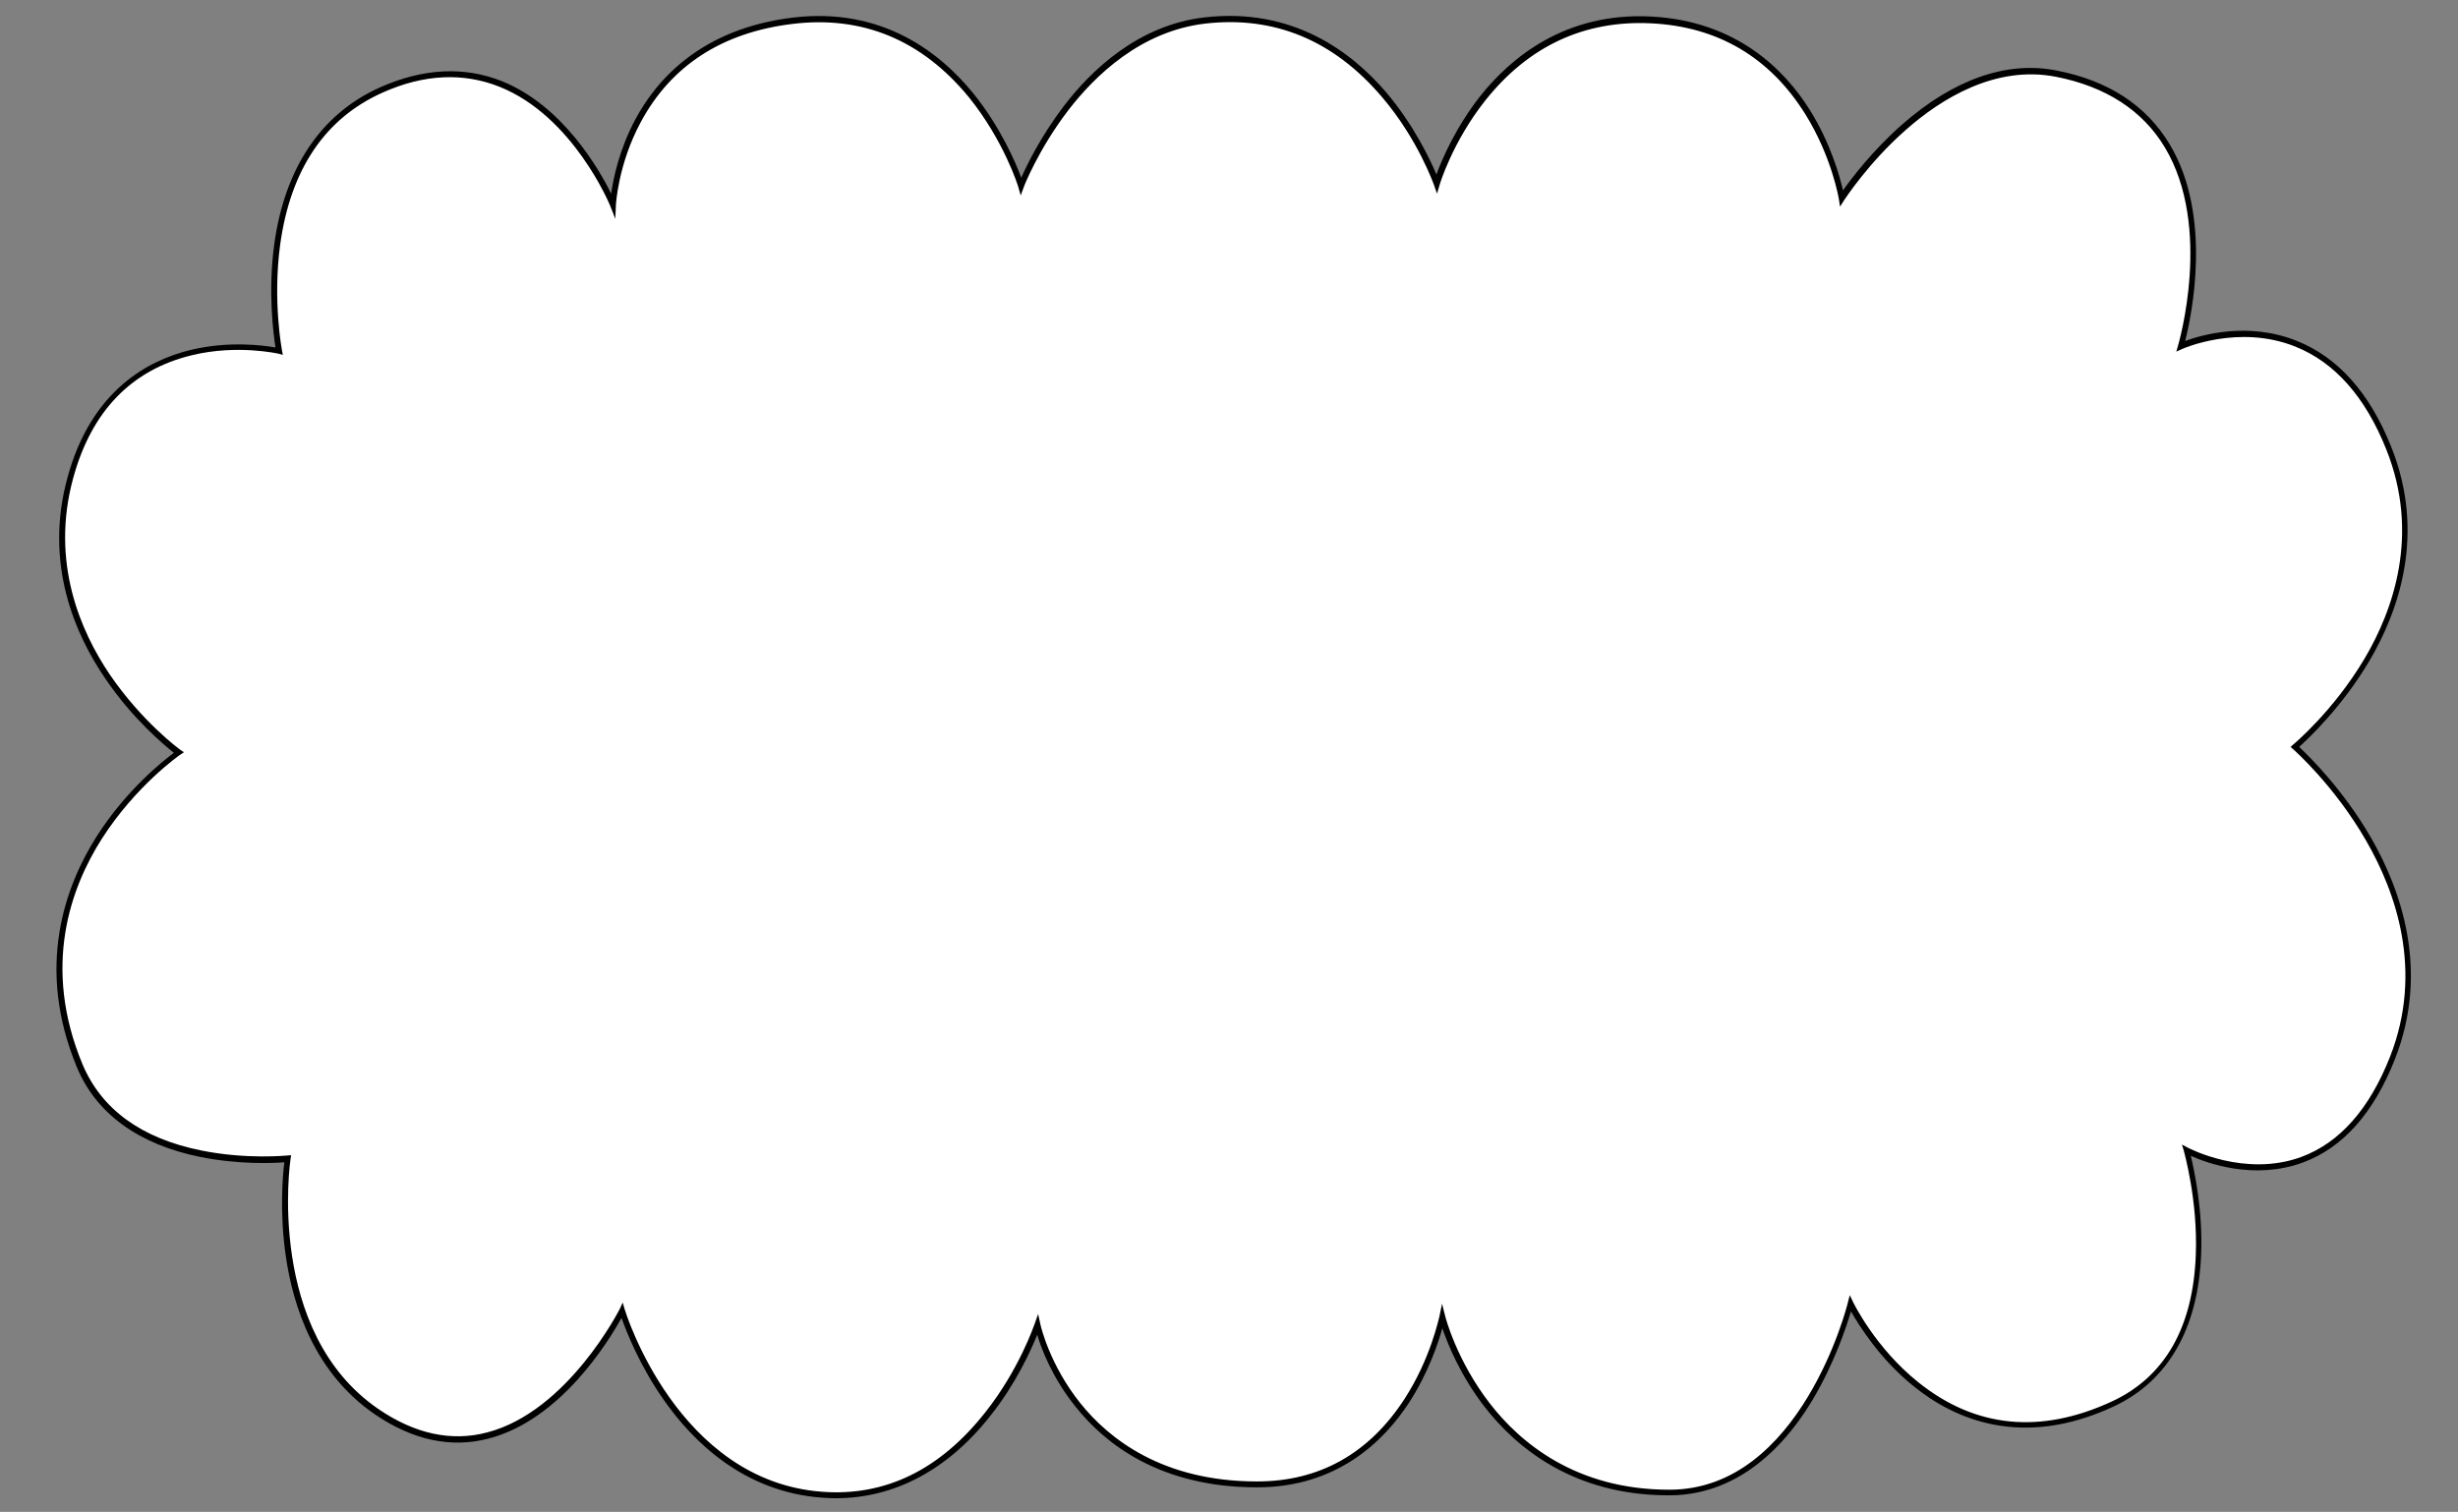 <?xml version="1.0" encoding="UTF-8" standalone="no"?><svg xmlns="http://www.w3.org/2000/svg" xmlns:xlink="http://www.w3.org/1999/xlink" fill="#000000" height="512.1" preserveAspectRatio="xMidYMid meet" version="1" viewBox="-19.0 -5.5 832.5 512.1" width="832.5" zoomAndPan="magnify"><rect x="-19.0" y="-5.5" width="832.5" height="512.1" fill="#808080" stroke="none"/><g id="change1_1"><path d="M758.2,247.5c0,0,54.4-44.8,31.7-101.2s-70.4-34.6-70.4-34.6s24-79.3-42.2-92.3c-40.5-8-72.7,42.2-72.7,42.2 S595.5,4,540.1,1.2s-72.7,55.4-72.7,55.4S446.2-5.2,389,1.5c-42.6,5-62.2,56.1-62.2,56.1s-19.1-63.1-77.5-56S188.6,64,188.6,64 s-25.4-62.7-78.5-38.9c-47.7,21.3-34.6,88.4-34.6,88.4s-55.4-13-70.7,42.8s36.7,93.2,36.7,93.2s-60.5,41.3-33.6,106 c15.7,37.7,70.4,31.6,70.4,31.6s-9.1,58.8,30.2,85.7c49.3,33.8,83.2-34.4,83.2-34.4s17.4,58.7,67.8,62.4 c52.4,3.8,72.9-57.4,72.9-57.4s11.6,53.9,74.5,53.9c51.6-0.1,62.7-56.7,62.7-56.7s14.9,59.6,77,59.4c45.6-0.1,61.2-64,61.2-64 s29.6,61.5,88.9,33.9c44.1-20.5,24.9-85.9,24.9-85.9s47.5,25.7,69.7-31.4S758.2,247.5,758.2,247.5z" fill="#ffffff"/></g><g id="change2_1"><path d="M264,502c-1.5,0-3.1-0.1-4.6-0.2c-26.4-1.9-43.7-19-53.5-33c-8.2-11.6-12.7-23.1-14.4-27.9 c-4.3,7.8-20.6,34.6-45.1,40.9c-12.7,3.3-25.6,0.5-38.4-8.2c-20.6-14.1-27.8-36.9-30.2-53.6c-2.2-15-1-27.9-0.5-31.8 c-3.8,0.3-15.5,0.8-28.4-1.8C28,382.2,13.5,371.7,7,355.9c-14-33.8-4-61.2,6.8-78.2c9.9-15.5,22.3-25.4,26.1-28.2 c-3.4-2.7-14-11.5-23.2-25.1c-10.3-15-20.9-39.1-12.8-68.3c8-29.3,27.2-39.6,41.8-43.1c13-3.1,24.6-1.5,28.6-0.8 c-0.7-4.5-2.6-19-0.4-35.1c3.6-25.8,15.9-44.1,35.8-53c14.6-6.5,28.5-7.2,41.3-2.1c20.6,8.3,32.9,29.8,37,38.1 c0.7-5.1,2.7-14.9,8.2-25.2c7.3-13.6,22.4-30.6,53-34.4s50.3,11.9,61.5,25.7c9.2,11.4,14.3,23.4,16.2,28.5c1.9-4.4,6.7-14.1,14.2-24 c9.4-12.4,25.4-27.7,47.8-30.3c30-3.5,50,11.8,61.6,25.4c9.4,11.1,14.9,22.8,17,27.8c1.8-4.9,6.4-15.8,14.8-26.5 c10.4-13.1,28.9-28.5,57.9-27s45.3,18.1,53.8,31.7c7,11.2,10.1,22.4,11.2,27.2c2.8-4,10-13.5,20-22.3c17.4-15.3,35.5-21.7,52.4-18.3 c17.5,3.4,30.3,11.8,38.2,24.9c14.7,24.4,7.4,58.3,5.3,66.7c5.4-2,21.3-6.7,37.9,0c13.9,5.6,24.6,17.6,31.9,35.9 c11.8,29.5,2.5,55.7-7.5,72.6c-9.2,15.5-20.5,26.1-23.7,29c3.2,3,14.8,14.3,24.3,30.7c10.2,17.7,19.9,45,8.2,74.9 c-7.2,18.4-17.7,30.2-31.3,35.2c-16.5,6-32.4,0.2-37.9-2.3c1.2,5.1,4.1,18.5,3.5,33.4c-1,25.1-11.2,42.9-29.6,51.5 c-31.1,14.5-54,4.3-67.7-6.8c-11.5-9.2-18.6-20.7-21.3-25.4c-1.5,5.1-5.6,17.5-12.9,29.8c-12.7,21.2-29.5,32.5-48.6,32.5 c-0.1,0-0.2,0-0.3,0c-32.3,0-51.7-16.3-62.3-30c-8.2-10.6-12.5-21.3-14.3-26.6c-1.4,5.1-4.8,15.2-11.2,25.1 c-8.5,13.1-24.4,28.8-51.5,28.8h-0.1c-32.8,0-51.5-14.8-61.4-27.3c-7.9-9.8-11.6-19.6-13-24.4c-2.1,5.2-7.2,16.6-15.9,27.5 C302,492.4,283.9,502,264,502z M191.9,435.7l0.7,2.4c0.2,0.6,17.8,58.1,66.9,61.7c21.4,1.6,39.9-7.5,55.2-26.9 c11.5-14.5,16.6-29.7,16.7-29.9l1.2-3.4l0.8,3.6c0,0.1,3,13.5,13.5,26.6c9.7,12.1,27.9,26.5,59.8,26.5h0.1c21,0,37.8-9.4,49.8-27.8 c9-13.8,11.8-27.9,11.9-28l0.9-4.4l1.1,4.3c0,0.1,3.8,14.9,15.1,29.5c10.3,13.3,29.2,29.2,60.7,29.2c0.1,0,0.2,0,0.3,0 c44.3-0.1,60.1-62.6,60.2-63.2l0.7-2.7l1.2,2.5c0.1,0.2,7.5,15.4,22,27c19.3,15.5,41.4,17.7,65.6,6.5c17.9-8.3,27.5-25.1,28.4-49.7 c0.7-18.5-4-34.8-4-35l-0.7-2.3l2.1,1.1c0.2,0.1,19.2,10.1,38.3,3.1c13-4.8,23.1-16.2,30.1-34c11.4-29.1,1.9-55.8-8.1-73.1 c-10.8-18.8-24.6-30.9-24.7-31l-0.9-0.8l0.9-0.8c0.1-0.1,13.6-11.3,24.2-29.2c9.7-16.4,18.8-42.1,7.3-70.8 c-7.1-17.8-17.5-29.5-30.8-34.8c-19.2-7.7-38.1,0.7-38.3,0.8l-2,0.9l0.6-2.1c0.1-0.4,11.8-40-4.5-67.1c-7.5-12.5-20-20.6-36.9-23.9 c-20.5-4-38.9,7.5-50.7,17.9c-12.9,11.3-20.9,23.8-21,23.9l-1.4,2.2l-0.4-2.6c0-0.1-2.4-14.4-11.4-28.8 c-12-19.2-29.6-29.6-52.2-30.7c-22.6-1.1-41.5,7.7-56.2,26.2c-11,13.9-15.4,28.3-15.4,28.5l-0.9,3l-1-2.9 c-0.1-0.2-5.4-15.5-17.6-29.8C432.6,8,412.4-0.2,389.1,2.5C367.4,5.1,351.9,20,342.7,32c-10,13.1-15,25.8-15,26l-1,2.7l-0.8-2.8 c0-0.2-4.9-15.8-16.7-30.4c-15.9-19.4-36-27.8-59.8-24.9S208.3,16.7,198,35.9c-7.7,14.3-8.4,28-8.4,28.1l-0.2,4.6l-1.7-4.3 c-0.1-0.3-12.5-30.4-37.5-40.4c-12.3-4.9-25.7-4.3-39.7,2c-19.4,8.7-31.1,26-34.6,51.4c-2.6,19.1,0.6,35.8,0.6,35.9l0.3,1.5 l-1.5-0.4c-0.1,0-13.9-3.2-29.2,0.5c-20.5,4.9-34.1,18.9-40.3,41.6c-7.8,28.5,2.5,52,12.4,66.6c10.9,16,23.7,25.4,23.9,25.5l1.2,0.8 l-1.2,0.8c-0.2,0.1-15.1,10.5-26.6,28.5c-10.6,16.6-20.3,43.3-6.6,76.3c6.4,15.3,19.9,25.2,40.3,29.3c15.3,3.1,28.9,1.7,29.1,1.7 l1.3-0.1l-0.2,1.3c-0.1,0.6-8.5,58.5,29.8,84.7c12.3,8.4,24.7,11.1,36.8,7.9c27.3-7.1,44.8-41.6,45-42L191.9,435.7z" fill="#000000"/></g></svg>